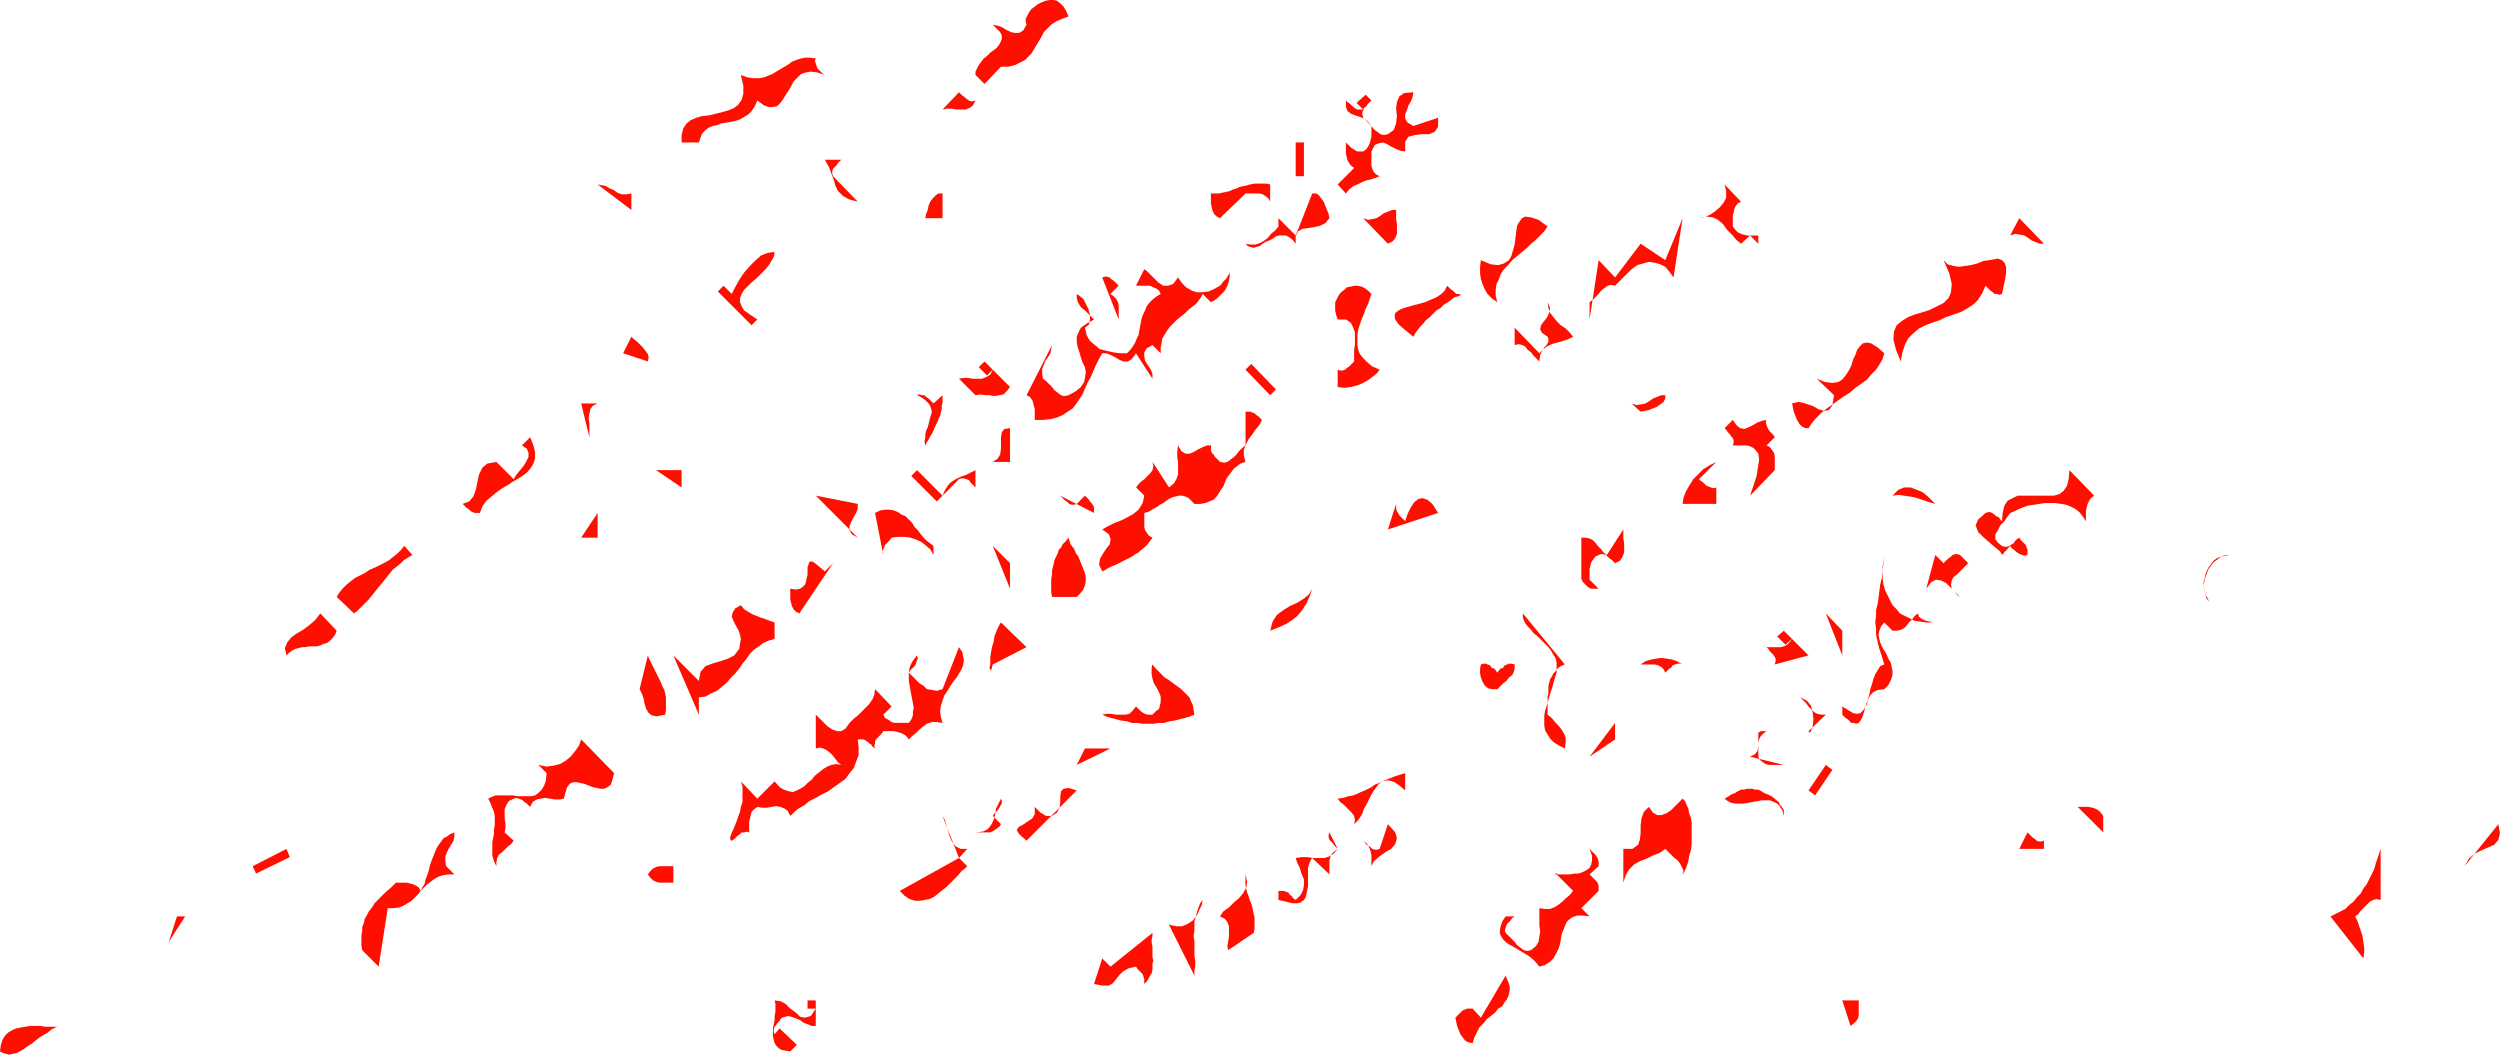 <?xml version="1.0" encoding="UTF-8" standalone="no"?>
<svg
   version="1.0"
   width="129.852mm"
   height="54.784mm"
   id="svg93"
   sodipodi:docname="Stroke 201.wmf"
   xmlns:inkscape="http://www.inkscape.org/namespaces/inkscape"
   xmlns:sodipodi="http://sodipodi.sourceforge.net/DTD/sodipodi-0.dtd"
   xmlns="http://www.w3.org/2000/svg"
   xmlns:svg="http://www.w3.org/2000/svg">
  <sodipodi:namedview
     id="namedview93"
     pagecolor="#ffffff"
     bordercolor="#000000"
     borderopacity="0.25"
     inkscape:showpageshadow="2"
     inkscape:pageopacity="0.0"
     inkscape:pagecheckerboard="0"
     inkscape:deskcolor="#d1d1d1"
     inkscape:document-units="mm" />
  <defs
     id="defs1">
    <pattern
       id="WMFhbasepattern"
       patternUnits="userSpaceOnUse"
       width="6"
       height="6"
       x="0"
       y="0" />
  </defs>
  <path
     style="fill:#ff0f00;fill-opacity:1;fill-rule:evenodd;stroke:none"
     d="m 209.757,3.233 -1.293,0.485 -1.131,0.485 -0.97,0.647 -0.808,0.808 -0.646,0.647 -0.485,0.97 -0.485,0.808 -0.485,0.808 -0.485,0.808 -0.485,0.808 -0.646,0.647 -0.646,0.647 -0.97,0.485 -0.97,0.485 -1.293,0.323 h -1.454 l -3.232,3.394 -3.394,-3.394 1.616,1.616 v -0.647 l 0.323,-0.647 0.323,-0.647 0.485,-0.647 0.485,-0.647 0.646,-0.485 0.646,-0.647 0.646,-0.485 0.646,-0.485 0.485,-0.647 0.323,-0.647 0.162,-0.485 V 6.95 l -0.323,-0.647 -0.646,-0.647 -0.808,-0.808 0.808,0.162 0.97,0.323 0.808,0.485 0.97,0.485 0.808,0.162 h 0.808 l 0.808,-0.485 0.646,-1.131 -0.162,-0.647 V 3.718 l 0.323,-0.647 0.323,-0.647 0.485,-0.647 0.646,-0.485 0.646,-0.485 0.646,-0.323 0.808,-0.323 L 206.04,0 h 0.808 l 0.646,0.162 0.646,0.485 0.646,0.647 0.485,0.808 z"
     id="path1" />
  <path
     style="fill:#ff0f00;fill-opacity:1;fill-rule:evenodd;stroke:none"
     d="m 160.145,11.476 -0.162,0.485 0.162,0.485 0.162,0.485 0.162,0.485 0.323,0.323 0.323,0.323 0.323,0.323 0.485,0.323 -1.454,-0.485 -1.293,-0.162 -0.97,0.162 -0.97,0.323 -0.646,0.647 -0.808,0.808 -0.485,0.97 -0.485,0.808 -0.646,0.97 -0.485,0.808 -0.485,0.647 -0.646,0.647 -0.808,0.162 h -0.808 l -0.97,-0.323 -1.293,-0.97 -0.485,1.131 -0.646,0.97 -0.646,0.647 -0.808,0.485 -0.808,0.485 -0.97,0.323 -0.808,0.162 -0.97,0.162 -0.97,0.162 -0.808,0.323 -0.808,0.162 -0.808,0.323 -0.646,0.485 -0.646,0.647 -0.323,0.808 -0.323,0.97 h -3.394 v -1.455 l 0.323,-1.293 0.646,-0.97 0.808,-0.647 1.131,-0.485 1.131,-0.323 1.454,-0.162 1.293,-0.323 1.293,-0.323 1.131,-0.323 1.131,-0.485 0.808,-0.647 0.646,-0.97 0.323,-1.131 v -1.616 l -0.485,-2.101 1.293,0.485 1.131,0.162 h 1.131 l 0.97,-0.162 0.808,-0.323 0.808,-0.323 0.808,-0.485 0.808,-0.485 0.808,-0.485 0.808,-0.485 0.646,-0.485 0.808,-0.323 0.97,-0.323 0.808,-0.162 h 0.97 z"
     id="path2" />
  <path
     style="fill:#ff0f00;fill-opacity:1;fill-rule:evenodd;stroke:none"
     d="m 191.496,19.72 -0.485,0.97 -0.646,0.485 -0.808,0.323 h -0.97 -0.808 l -0.97,-0.162 h -0.97 l -0.808,0.162 3.232,-3.394 0.323,0.323 0.323,0.323 0.485,0.323 0.323,0.323 0.485,0.323 0.323,0.162 h 0.485 z"
     id="path3" />
  <path
     style="fill:#ff0f00;fill-opacity:1;fill-rule:evenodd;stroke:none"
     d="m 277.467,18.103 -0.162,0.97 -0.323,0.808 -0.485,0.808 -0.323,0.97 -0.323,0.808 v 0.808 l 0.485,0.808 1.131,0.647 4.848,-1.616 v 1.778 l -0.646,0.97 -1.131,0.485 h -1.454 l -1.293,0.162 -1.293,0.323 -0.646,0.97 v 1.94 l -0.97,-0.162 -0.808,-0.323 -0.97,-0.485 -0.808,-0.485 -0.808,-0.323 -0.808,0.162 -0.808,0.323 -0.646,1.293 v 0.647 0.647 0.647 0.808 l 0.162,0.647 0.323,0.647 0.485,0.485 0.646,0.323 -0.808,0.323 -0.97,0.323 -0.808,0.162 -0.808,0.323 -0.97,0.485 -0.808,0.323 -0.808,0.647 -0.646,0.808 -1.616,-1.778 3.232,-3.233 -0.646,-0.485 -0.323,-0.485 -0.323,-0.485 -0.162,-0.647 -0.162,-0.808 V 29.418 28.771 27.963 l 0.323,0.323 0.485,0.485 0.323,0.323 0.323,0.162 0.485,0.323 0.323,0.162 h 0.485 0.646 l 0.646,-0.485 0.323,-0.485 0.323,-0.647 0.162,-0.647 0.162,-0.647 V 26.185 25.377 24.73 l -0.646,-0.808 -0.808,-0.647 -0.808,-0.323 -0.97,-0.323 -0.808,-0.323 -0.646,-0.485 -0.323,-0.808 v -1.293 l 0.323,0.323 0.485,0.323 0.323,0.323 0.323,0.323 0.485,0.323 0.323,0.162 h 0.485 0.646 l -1.293,-1.293 1.778,-1.616 1.131,1.131 -0.323,0.323 -0.485,0.485 -0.162,0.323 -0.485,0.323 -0.162,0.485 -0.162,0.323 v 0.485 l 0.162,0.647 0.485,0.485 0.485,0.485 0.646,0.647 0.485,0.647 0.646,0.485 0.646,0.485 0.646,0.162 0.808,-0.162 1.131,-0.808 0.485,-1.293 0.162,-1.455 -0.162,-1.455 0.162,-1.293 0.485,-1.131 0.97,-0.647 z"
     id="path4" />
  <path
     style="fill:#ff0f00;fill-opacity:1;fill-rule:evenodd;stroke:none"
     d="m 254.358,27.963 h 1.616 v 6.627 h -1.616 z"
     id="path5" />
  <path
     style="fill:#ff0f00;fill-opacity:1;fill-rule:evenodd;stroke:none"
     d="m 165.155,31.357 -0.323,0.323 -0.323,0.323 -0.323,0.485 -0.323,0.323 -0.323,0.323 -0.162,0.485 v 0.485 l 0.162,0.485 4.848,5.011 -1.778,-0.485 -1.131,-0.647 -0.97,-0.97 -0.485,-0.97 -0.323,-1.131 -0.485,-1.293 -0.485,-1.293 -0.808,-1.455 z"
     id="path6" />
  <path
     style="fill:#ff0f00;fill-opacity:1;fill-rule:evenodd;stroke:none"
     d="m 123.947,37.985 v 3.233 l -6.626,-5.011 0.808,0.162 0.808,0.162 0.808,0.485 0.808,0.323 0.646,0.485 0.808,0.323 h 0.97 z"
     id="path7" />
  <path
     style="fill:#ff0f00;fill-opacity:1;fill-rule:evenodd;stroke:none"
     d="m 249.349,39.601 -0.323,-0.647 -0.646,-0.485 -0.485,-0.323 -0.646,-0.162 h -0.808 -0.646 -0.646 -0.646 l -5.01,4.849 -0.646,-0.323 -0.485,-0.485 -0.323,-0.647 -0.162,-0.647 -0.162,-0.808 v -0.647 -0.647 -0.647 h 0.808 0.808 l 0.646,-0.162 0.808,-0.162 0.646,-0.162 0.646,-0.323 0.646,-0.162 0.646,-0.323 0.808,-0.162 0.646,-0.162 0.646,-0.162 0.808,-0.162 h 0.808 0.646 0.808 l 0.808,0.162 z"
     id="path8" />
  <path
     style="fill:#ff0f00;fill-opacity:1;fill-rule:evenodd;stroke:none"
     d="m 341.784,39.601 -0.646,0.323 -0.485,0.647 -0.162,0.485 -0.162,0.647 -0.162,0.647 v 0.808 0.647 0.647 l 0.485,0.647 0.485,0.485 0.646,0.323 0.485,0.162 0.808,0.162 h 0.646 0.808 0.646 v 1.616 l -1.616,-1.616 -1.778,1.616 -0.97,-0.808 -0.808,-0.97 -0.97,-0.97 -0.808,-1.131 -0.97,-0.808 -0.97,-0.485 -1.293,-0.162 -1.454,0.323 0.97,-0.162 1.131,-0.485 0.97,-0.647 0.97,-0.808 0.808,-0.97 0.485,-0.97 v -1.293 l -0.323,-1.293 z"
     id="path9" />
  <path
     style="fill:#ff0f00;fill-opacity:1;fill-rule:evenodd;stroke:none"
     d="m 185.032,42.834 h -3.394 l 0.162,-0.808 0.323,-0.808 0.162,-0.808 0.323,-0.808 0.485,-0.647 0.646,-0.647 0.485,-0.323 h 0.808 z"
     id="path10" />
  <path
     style="fill:#ff0f00;fill-opacity:1;fill-rule:evenodd;stroke:none"
     d="m 260.984,42.834 -0.808,0.97 -0.97,0.485 -1.293,0.323 -1.131,0.162 -1.131,0.162 -0.808,0.485 -0.485,0.97 v 1.455 l -0.646,-0.808 -0.646,-0.485 -0.646,-0.323 h -0.646 -0.646 l -0.646,0.162 -0.646,0.485 -0.646,0.323 -0.808,0.323 -0.485,0.323 -0.646,0.485 -0.646,0.162 -0.485,0.162 -0.646,-0.162 -0.485,-0.162 -0.485,-0.485 0.97,0.162 h 0.97 l 0.97,-0.323 0.808,-0.485 0.646,-0.485 0.646,-0.808 0.808,-0.647 0.646,-0.808 v -1.616 l 3.394,3.394 3.232,-8.243 h 0.808 l 0.485,0.323 0.485,0.647 0.485,0.647 0.323,0.808 0.323,0.808 0.323,0.808 z"
     id="path11" />
  <path
     style="fill:#ff0f00;fill-opacity:1;fill-rule:evenodd;stroke:none"
     d="m 274.073,41.217 v 0.808 0.97 l 0.162,0.97 v 0.97 0.97 l -0.323,0.808 -0.485,0.647 -0.97,0.485 -4.848,-5.011 0.97,0.323 0.808,-0.162 0.808,-0.162 0.808,-0.485 0.646,-0.485 0.808,-0.323 0.808,-0.323 z"
     id="path12" />
  <path
     style="fill:#ff0f00;fill-opacity:1;fill-rule:evenodd;stroke:none"
     d="m 303.808,44.45 -0.646,0.97 -0.808,0.808 -0.808,0.808 -0.97,0.808 -0.808,0.808 -0.97,0.808 -0.97,0.808 -0.97,0.808 -0.808,0.97 -0.808,0.808 -0.646,0.97 -0.323,0.97 -0.485,0.97 -0.162,1.131 v 1.293 l 0.323,1.131 -0.97,-0.647 -0.97,-0.97 -0.485,-0.808 -0.485,-1.131 -0.323,-0.97 -0.162,-1.131 v -1.293 l 0.162,-1.293 1.939,0.808 1.454,0.162 1.131,-0.323 0.97,-0.647 0.485,-0.808 0.323,-1.131 0.323,-1.131 0.162,-1.293 0.162,-1.293 0.162,-1.131 0.485,-0.808 0.485,-0.647 0.646,-0.323 1.131,0.162 1.454,0.485 z"
     id="path13" />
  <path
     style="fill:#ff0f00;fill-opacity:1;fill-rule:evenodd;stroke:none"
     d="m 328.532,54.471 -0.808,-1.131 -0.808,-0.97 -0.97,-0.485 -1.131,-0.323 -1.131,-0.162 -1.131,0.323 -1.131,0.323 -1.131,0.808 -3.232,3.233 -0.808,-0.162 -0.646,0.162 -0.646,0.485 -0.646,0.485 -0.485,0.647 -0.646,0.647 -0.485,0.485 -0.646,0.485 v 3.394 l 1.778,-11.638 3.232,3.394 5.01,-6.627 4.848,3.233 3.394,-8.243 z"
     id="path14" />
  <path
     style="fill:#ff0f00;fill-opacity:1;fill-rule:evenodd;stroke:none"
     d="m 401.252,47.844 h -0.808 l -0.808,-0.323 -0.808,-0.323 -0.646,-0.485 -0.808,-0.485 -0.808,-0.162 -0.97,-0.162 -0.97,0.323 1.778,-3.394 z"
     id="path15" />
  <path
     style="fill:#ff0f00;fill-opacity:1;fill-rule:evenodd;stroke:none"
     d="m 152.065,49.461 -0.162,0.97 -0.485,0.808 -0.485,0.808 -0.808,0.97 -0.808,0.808 -0.808,0.808 -0.97,0.808 -0.808,0.808 -0.646,0.647 -0.485,0.808 -0.323,0.808 v 0.808 l 0.323,0.808 0.485,0.808 1.131,0.808 1.454,0.97 -1.131,1.131 -6.626,-6.627 1.131,-1.131 1.616,1.616 0.646,-1.293 0.808,-1.455 0.97,-1.455 1.131,-1.293 1.131,-1.131 1.131,-0.97 1.293,-0.485 z"
     id="path16" />
  <path
     style="fill:#ff0f00;fill-opacity:1;fill-rule:evenodd;stroke:none"
     d="m 393.011,57.704 -0.485,0.162 -0.485,-0.162 h -0.485 l -0.323,-0.323 -0.485,-0.323 -0.323,-0.323 -0.323,-0.323 -0.323,-0.323 -0.646,1.455 -0.808,1.293 -0.97,0.97 -1.293,0.808 -1.131,0.647 -1.454,0.485 -1.454,0.485 -1.293,0.647 -1.454,0.485 -1.293,0.485 -1.293,0.647 -1.131,0.97 -0.97,0.97 -0.646,1.293 -0.485,1.455 -0.323,1.778 -0.97,-2.425 -0.485,-1.94 0.162,-1.616 0.485,-1.131 0.97,-0.808 1.293,-0.808 1.293,-0.485 1.616,-0.485 1.454,-0.485 1.293,-0.647 1.293,-0.647 0.97,-0.97 0.485,-1.131 0.162,-1.616 -0.485,-2.101 -1.131,-2.586 0.808,0.808 1.131,0.323 1.131,0.162 1.131,-0.162 1.131,-0.162 1.293,-0.323 1.131,-0.485 1.131,-0.162 0.97,-0.162 0.808,-0.162 0.808,0.323 0.485,0.485 0.323,0.808 v 1.293 l -0.323,1.778 z"
     id="path17" />
  <path
     style="fill:#ff0f00;fill-opacity:1;fill-rule:evenodd;stroke:none"
     d="m 231.249,54.471 0.808,1.131 0.808,0.808 1.131,0.647 0.97,0.323 h 1.131 l 1.131,-0.162 1.131,-0.485 1.131,-0.647 0.323,-0.323 0.323,-0.485 0.323,-0.323 0.323,-0.323 0.162,-0.323 0.323,-0.485 v -0.485 l -0.162,-0.485 0.323,1.131 -0.162,1.131 -0.323,0.97 -0.485,0.97 -0.808,0.808 -0.646,0.647 -0.646,0.485 -0.646,0.323 -1.616,-1.616 -0.323,0.647 -0.485,0.647 -0.485,0.647 -0.646,0.485 -0.808,0.647 -0.646,0.647 -0.808,0.647 -0.808,0.647 -0.646,0.647 -0.646,0.647 -0.646,0.808 -0.485,0.808 -0.485,0.808 -0.162,0.97 -0.162,0.808 v 1.131 l -1.616,-1.616 -1.131,0.647 -0.485,0.808 v 0.808 l 0.162,0.808 0.485,0.808 0.646,0.97 0.323,0.808 v 0.97 l -3.232,-5.011 -0.808,1.131 -0.808,0.485 h -0.808 l -0.808,-0.323 -0.808,-0.485 -0.97,-0.485 -0.808,-0.323 h -0.808 l -0.646,1.131 -0.646,1.293 -0.485,1.131 -0.485,1.131 -0.646,1.131 -0.485,1.131 -0.485,1.131 -0.646,0.97 -0.646,0.97 -0.646,0.808 -0.97,0.647 -0.97,0.647 -1.131,0.485 -1.293,0.323 -1.454,0.162 h -1.616 v -0.647 -0.647 -0.808 l -0.162,-0.647 -0.162,-0.647 -0.162,-0.485 -0.485,-0.647 -0.646,-0.323 5.01,-9.86 -0.162,0.808 -0.162,0.808 -0.485,0.808 -0.485,0.647 -0.323,0.808 -0.323,0.808 v 0.97 l 0.162,0.97 0.646,0.485 0.485,0.485 0.646,0.647 0.485,0.647 0.646,0.485 0.646,0.485 0.646,0.162 0.808,-0.162 1.454,-0.808 0.97,-0.808 0.646,-0.97 0.162,-0.808 0.162,-1.131 -0.162,-0.97 -0.485,-0.97 -0.323,-0.97 -0.323,-1.131 -0.323,-0.97 -0.162,-0.97 v -0.97 l 0.323,-0.808 0.485,-0.97 1.131,-0.808 1.454,-0.808 -0.646,-0.647 -0.485,-0.485 -0.646,-0.647 -0.646,-0.485 -0.485,-0.647 -0.323,-0.647 -0.162,-0.647 v -0.808 l 0.485,0.323 0.808,0.647 0.485,0.97 0.485,0.97 0.323,1.131 v 0.97 l -0.162,0.97 -0.808,0.647 0.323,1.455 0.646,1.131 0.97,0.808 0.97,0.808 1.293,0.323 1.454,0.323 1.293,0.162 h 1.293 l 0.646,-0.647 0.485,-0.647 0.485,-0.808 0.323,-0.808 0.323,-0.647 0.162,-0.808 0.162,-0.97 0.162,-0.808 0.162,-0.808 0.323,-0.808 0.323,-0.647 0.323,-0.808 0.485,-0.647 0.646,-0.647 0.808,-0.647 0.808,-0.485 -0.323,-0.647 -0.646,-0.485 -0.485,-0.162 -0.646,-0.323 h -0.646 -0.808 -0.646 -0.646 l 1.616,-3.233 0.485,0.323 0.646,0.647 0.808,0.808 0.808,0.808 0.97,0.647 h 0.97 l 0.97,-0.323 z"
     id="path18" />
  <path
     style="fill:#ff0f00;fill-opacity:1;fill-rule:evenodd;stroke:none"
     d="m 219.614,56.088 -1.616,1.616 0.646,0.485 0.485,0.485 0.323,0.647 0.162,0.647 v 0.647 0.647 0.808 0.647 l -3.232,-8.243 0.485,-0.162 h 0.485 l 0.485,0.162 0.323,0.323 0.485,0.323 0.323,0.323 0.323,0.323 z"
     id="path19" />
  <path
     style="fill:#ff0f00;fill-opacity:1;fill-rule:evenodd;stroke:none"
     d="m 269.225,57.704 -0.323,0.97 -0.323,0.97 -0.485,0.97 -0.323,0.97 -0.485,1.131 -0.323,0.97 -0.323,0.97 -0.162,1.131 v 0.97 0.97 l 0.162,0.97 0.323,0.808 0.646,0.808 0.808,0.808 0.97,0.808 1.454,0.647 -0.485,0.647 -0.808,0.647 -0.808,0.647 -1.131,0.647 -1.131,0.485 -1.293,0.323 -1.293,0.162 -1.293,-0.162 v -3.394 l 0.485,0.162 h 0.485 l 0.485,-0.162 0.323,-0.323 0.485,-0.323 0.323,-0.323 0.323,-0.323 0.323,-0.323 v -1.131 -1.131 l 0.162,-1.131 v -1.131 -1.131 l -0.323,-0.97 -0.485,-0.97 -0.97,-0.647 h -1.616 l -0.323,-0.97 -0.162,-0.808 v -0.808 -0.808 l 0.323,-0.647 0.323,-0.647 0.485,-0.647 0.646,-0.485 0.485,-0.485 0.808,-0.162 0.646,-0.162 h 0.646 l 0.808,0.162 0.646,0.323 0.646,0.485 z"
     id="path20" />
  <path
     style="fill:#ff0f00;fill-opacity:1;fill-rule:evenodd;stroke:none"
     d="m 287.324,57.704 -0.485,0.162 -0.646,0.323 -0.646,0.162 -0.646,0.485 -0.646,0.485 -0.808,0.485 -0.646,0.647 -0.808,0.485 -0.646,0.647 -0.646,0.647 -0.808,0.647 -0.485,0.647 -0.646,0.647 -0.485,0.647 -0.485,0.647 -0.323,0.647 -1.778,-1.455 -1.131,-0.97 -0.646,-0.97 -0.162,-0.647 0.162,-0.647 0.646,-0.485 0.646,-0.323 0.97,-0.323 1.131,-0.323 1.293,-0.323 1.131,-0.323 1.131,-0.485 1.131,-0.485 0.97,-0.647 0.646,-0.647 0.485,-0.97 0.323,0.323 0.323,0.323 0.485,0.323 0.323,0.323 0.323,0.323 h 0.485 l 0.485,0.162 z"
     id="path21" />
  <path
     style="fill:#ff0f00;fill-opacity:1;fill-rule:evenodd;stroke:none"
     d="m 308.817,66.109 -0.97,0.485 -0.97,0.323 -1.131,0.323 -1.131,0.323 -0.97,0.485 -0.808,0.647 -0.485,0.97 -0.162,1.293 -0.485,-0.485 -0.646,-0.647 -0.485,-0.647 -0.646,-0.485 -0.485,-0.647 -0.646,-0.323 -0.646,-0.162 -0.808,0.162 v -3.394 l 4.848,5.011 0.323,-0.323 0.485,-0.485 0.162,-0.323 0.323,-0.323 0.323,-0.485 0.162,-0.323 v -0.485 l -0.162,-0.485 -1.131,-0.808 -0.323,-0.647 0.162,-0.808 0.485,-0.647 0.646,-0.808 0.485,-0.97 0.162,-0.97 -0.485,-1.131 0.162,1.131 0.323,0.97 0.646,0.808 0.646,0.808 0.808,0.808 0.97,0.647 0.808,0.808 z"
     id="path22" />
  <path
     style="fill:#ff0f00;fill-opacity:1;fill-rule:evenodd;stroke:none"
     d="m 127.179,70.958 -4.848,-1.616 1.616,-3.233 0.485,0.485 0.646,0.485 0.646,0.647 0.485,0.485 0.485,0.647 0.485,0.647 0.162,0.647 z"
     id="path23" />
  <path
     style="fill:#ff0f00;fill-opacity:1;fill-rule:evenodd;stroke:none"
     d="m 369.902,69.342 -0.323,1.131 -0.646,1.131 -0.646,0.97 -0.97,0.97 -0.808,0.97 -1.131,0.808 -1.131,0.808 -1.131,0.97 -1.293,0.808 -1.131,0.808 -1.131,0.808 -1.131,0.808 -0.97,0.808 -0.97,0.97 -0.808,0.97 -0.646,0.97 h -0.646 l -0.646,-0.323 -0.485,-0.485 -0.485,-0.808 -0.323,-0.808 -0.323,-0.808 -0.162,-0.808 -0.162,-0.808 1.293,-0.323 1.293,0.323 1.454,0.485 1.131,0.647 1.131,0.323 0.97,-0.162 0.646,-0.97 0.323,-1.94 -3.394,-3.233 1.616,0.647 1.454,0.162 1.131,-0.162 0.808,-0.485 0.646,-0.808 0.646,-0.97 0.485,-0.97 0.323,-1.131 0.485,-0.97 0.323,-0.97 0.485,-0.647 0.646,-0.647 0.808,-0.162 0.808,0.162 1.293,0.808 z"
     id="path24" />
  <path
     style="fill:#ff0f00;fill-opacity:1;fill-rule:evenodd;stroke:none"
     d="m 198.283,75.969 -0.646,0.808 -0.646,0.647 -0.808,0.162 -0.97,0.162 -0.97,-0.162 h -0.808 l -0.97,-0.162 -0.97,0.162 -3.232,-3.233 0.808,-0.162 h 0.97 l 0.97,0.162 h 0.97 0.808 l 0.808,-0.323 0.808,-0.485 0.485,-0.97 -1.131,1.131 -1.616,-1.616 1.131,-1.131 z"
     id="path25" />
  <path
     style="fill:#ff0f00;fill-opacity:1;fill-rule:evenodd;stroke:none"
     d="m 250.48,76.454 -1.131,1.131 -4.848,-5.011 1.131,-1.131 z"
     id="path26" />
  <path
     style="fill:#ff0f00;fill-opacity:1;fill-rule:evenodd;stroke:none"
     d="m 183.254,79.202 1.778,-1.616 v 0.808 0.647 l -0.162,0.647 v 0.647 l -0.162,0.647 -0.162,0.647 -0.323,0.647 -0.162,0.485 -0.323,0.647 -0.323,0.647 -0.162,0.485 -0.323,0.647 -0.323,0.485 -0.323,0.647 -0.323,0.485 -0.323,0.647 -0.162,-0.808 0.162,-0.647 v -0.647 l 0.162,-0.808 0.323,-0.647 0.162,-0.647 0.162,-0.647 0.162,-0.647 0.162,-0.485 0.162,-0.647 -0.162,-0.647 -0.162,-0.485 -0.323,-0.485 -0.646,-0.647 -0.646,-0.485 -0.97,-0.485 0.485,-0.162 0.485,0.162 h 0.485 l 0.323,0.323 0.485,0.323 0.323,0.323 0.323,0.323 z"
     id="path27" />
  <path
     style="fill:#ff0f00;fill-opacity:1;fill-rule:evenodd;stroke:none"
     d="m 326.916,77.585 v 0.647 l -0.323,0.647 -0.646,0.485 -0.646,0.485 -0.808,0.323 -0.808,0.323 -0.808,0.162 -0.808,0.162 -1.778,-1.616 0.97,0.323 0.97,-0.162 0.808,-0.162 0.808,-0.485 0.646,-0.485 0.808,-0.323 0.808,-0.323 z"
     id="path28" />
  <path
     style="fill:#ff0f00;fill-opacity:1;fill-rule:evenodd;stroke:none"
     d="m 117.321,79.202 -0.97,0.485 -0.485,0.647 -0.162,0.97 -0.162,0.808 0.162,0.97 v 0.97 0.808 0.97 l -1.616,-6.627 z"
     id="path29" />
  <path
     style="fill:#ff0f00;fill-opacity:1;fill-rule:evenodd;stroke:none"
     d="m 247.733,82.434 -0.485,0.97 -0.808,0.97 -0.646,0.97 -0.646,0.808 -0.485,0.97 -0.485,1.131 v 1.131 l 0.323,1.293 -0.97,0.323 -0.646,0.485 -0.646,0.485 -0.485,0.647 -0.485,0.647 -0.485,0.647 -0.323,0.808 -0.323,0.808 -0.485,0.647 -0.485,0.808 -0.323,0.485 -0.646,0.647 -0.808,0.323 -0.808,0.323 -0.97,0.162 h -1.131 l -0.646,-0.647 -0.485,-0.485 -0.646,-0.323 -0.646,-0.162 h -0.646 l -0.646,0.162 -0.646,0.162 -0.646,0.323 -0.485,0.323 -0.646,0.485 -0.646,0.323 -0.646,0.485 -0.646,0.323 -0.485,0.323 -0.646,0.323 -0.646,0.162 v 0.647 0.647 0.808 0.647 l 0.162,0.647 0.323,0.485 0.485,0.647 0.646,0.323 -0.485,0.647 -0.485,0.647 -0.646,0.647 -0.646,0.485 -0.485,0.485 -0.646,0.323 -0.646,0.485 -0.646,0.323 -0.646,0.323 -0.646,0.323 -0.646,0.323 -0.646,0.323 -0.808,0.323 -0.646,0.323 -0.485,0.323 -0.646,0.323 -0.646,-1.293 0.162,-1.131 0.646,-1.131 0.646,-0.97 0.646,-0.808 0.162,-0.97 -0.323,-0.97 -1.293,-0.97 1.131,-0.647 1.293,-0.647 1.293,-0.485 1.293,-0.647 1.131,-0.647 0.97,-0.808 0.808,-1.293 0.323,-1.455 -1.616,-1.616 0.485,-0.647 0.485,-0.485 0.646,-0.485 0.646,-0.647 0.485,-0.485 0.485,-0.647 0.162,-0.808 -0.162,-0.808 3.232,5.011 0.97,-0.808 0.485,-0.808 0.323,-0.97 v -1.131 -1.131 l -0.162,-1.131 v -1.131 l 0.162,-1.131 0.646,1.131 0.808,0.485 h 0.808 l 0.808,-0.323 0.808,-0.485 0.97,-0.485 0.808,-0.323 h 0.808 v 0.485 0.485 l 0.162,0.485 0.323,0.323 0.323,0.485 0.323,0.323 0.323,0.323 0.323,0.323 0.808,0.162 0.646,-0.162 0.646,-0.485 0.646,-0.485 0.485,-0.485 0.485,-0.647 0.646,-0.647 0.646,-0.485 v -6.627 h 0.485 0.485 l 0.323,0.162 0.485,0.162 0.323,0.323 0.485,0.323 0.323,0.323 z"
     id="path30" />
  <path
     style="fill:#ff0f00;fill-opacity:1;fill-rule:evenodd;stroke:none"
     d="m 346.793,82.434 -0.162,0.485 0.162,0.485 0.162,0.485 0.162,0.323 0.323,0.485 0.323,0.323 0.323,0.323 0.323,0.485 -1.616,1.616 0.646,0.323 0.485,0.647 0.323,0.485 0.162,0.647 v 0.647 0.808 0.647 0.647 l -4.848,5.011 0.323,-0.97 0.323,-0.97 0.323,-0.97 0.323,-0.97 0.162,-1.131 0.162,-0.97 0.162,-1.131 -0.162,-1.131 -0.485,-0.647 -0.485,-0.485 -0.646,-0.323 -0.646,-0.162 h -0.646 -0.646 -0.646 -0.808 l 0.162,-0.485 v -0.485 l -0.162,-0.485 -0.323,-0.323 -0.323,-0.485 -0.323,-0.323 -0.323,-0.485 -0.323,-0.323 1.616,-1.616 0.808,1.131 0.646,0.485 0.808,0.162 0.808,-0.323 0.97,-0.485 0.808,-0.485 0.97,-0.323 z"
     id="path31" />
  <path
     style="fill:#ff0f00;fill-opacity:1;fill-rule:evenodd;stroke:none"
     d="m 198.283,90.678 h -3.394 l 0.97,-0.647 0.485,-0.808 0.162,-1.131 v -1.293 -0.97 l 0.162,-0.97 0.485,-0.647 1.131,-0.162 z"
     id="path32" />
  <path
     style="fill:#ff0f00;fill-opacity:1;fill-rule:evenodd;stroke:none"
     d="m 94.213,100.699 h -0.485 -0.485 l -0.485,-0.162 -0.323,-0.162 -0.485,-0.485 -0.323,-0.162 -0.323,-0.323 -0.485,-0.485 1.293,-0.485 0.808,-0.97 0.485,-1.293 0.323,-1.616 0.323,-1.455 0.646,-1.293 0.97,-0.808 1.778,-0.323 3.394,3.394 0.485,-0.808 0.646,-0.808 0.808,-0.97 0.485,-0.808 0.485,-0.97 v -0.808 l -0.323,-0.808 -0.97,-0.647 1.616,-1.616 0.646,1.616 0.323,1.293 v 1.293 l -0.323,0.97 -0.485,0.808 -0.646,0.808 -0.808,0.647 -0.97,0.647 -1.131,0.647 -0.97,0.647 -1.131,0.647 -1.131,0.808 -0.97,0.808 -0.97,0.808 -0.808,1.131 z"
     id="path33" />
  <path
     style="fill:#ff0f00;fill-opacity:1;fill-rule:evenodd;stroke:none"
     d="m 333.542,94.072 0.323,0.323 0.485,0.323 0.323,0.323 0.323,0.323 0.485,0.162 0.323,0.162 0.646,0.162 0.485,-0.162 v 3.233 h -6.626 l 0.162,-1.131 0.485,-1.293 0.646,-1.131 0.808,-1.293 0.97,-0.97 0.97,-0.97 1.293,-0.808 1.293,-0.647 z"
     id="path34" />
  <path
     style="fill:#ff0f00;fill-opacity:1;fill-rule:evenodd;stroke:none"
     d="m 133.805,95.689 -5.01,-3.394 h 5.01 z"
     id="path35" />
  <path
     style="fill:#ff0f00;fill-opacity:1;fill-rule:evenodd;stroke:none"
     d="m 185.032,97.305 0.485,-1.131 0.646,-0.97 0.646,-0.647 0.808,-0.485 0.97,-0.485 0.97,-0.323 0.97,-0.485 0.97,-0.485 v 3.394 l -0.323,-0.323 -0.323,-0.323 -0.323,-0.323 -0.323,-0.485 -0.485,-0.162 -0.485,-0.162 h -0.485 l -0.485,0.162 -3.232,3.233 -1.131,1.131 -5.01,-5.011 1.131,-1.131 z"
     id="path36" />
  <path
     style="fill:#ff0f00;fill-opacity:1;fill-rule:evenodd;stroke:none"
     d="m 411.11,97.305 -0.646,0.485 -0.323,0.485 -0.323,0.647 -0.162,0.647 -0.162,0.647 v 0.647 0.647 0.808 l -0.646,-0.97 -0.646,-0.808 -0.808,-0.647 -0.97,-0.485 -0.808,-0.323 -0.97,-0.162 -1.131,-0.162 h -1.131 -0.97 l -1.131,0.162 -0.97,0.162 -1.131,0.162 -0.97,0.323 -0.808,0.323 -0.97,0.485 -0.808,0.323 -0.485,0.647 -0.646,0.97 -0.808,0.808 -0.485,0.97 -0.485,0.808 v 0.97 l 0.485,0.647 0.808,0.647 0.485,0.162 h 0.485 l 0.485,-0.162 0.485,-0.323 0.323,-0.162 0.323,-0.485 0.323,-0.323 0.485,-0.323 0.323,0.485 0.323,0.323 0.323,0.323 0.323,0.323 0.162,0.485 0.162,0.323 v 0.647 0.485 l -0.646,0.162 -0.323,-0.162 -0.485,-0.162 -0.323,-0.162 -0.485,-0.323 -0.323,-0.323 -0.485,-0.323 -0.323,-0.485 -1.616,1.778 -0.323,-0.647 -0.97,-0.808 -1.131,-0.97 -1.293,-1.131 -0.97,-0.97 -0.485,-1.293 0.485,-1.131 1.454,-1.293 0.485,-0.162 h 0.485 l 0.323,0.162 0.485,0.323 0.323,0.323 0.485,0.162 0.323,0.485 0.323,0.323 0.162,-1.778 0.323,-1.293 0.646,-0.97 0.97,-0.485 0.97,-0.485 h 1.131 1.131 1.293 1.293 1.131 1.131 l 1.131,-0.323 0.808,-0.647 0.646,-0.97 0.323,-1.293 0.162,-1.778 z"
     id="path37" />
  <path
     style="fill:#ff0f00;fill-opacity:1;fill-rule:evenodd;stroke:none"
     d="m 379.921,98.921 -1.131,-0.323 -0.97,-0.323 -0.97,-0.323 -0.97,-0.323 -0.97,-0.162 -1.131,-0.162 -0.97,-0.162 -1.293,0.162 1.131,-1.131 1.131,-0.485 h 1.293 l 1.293,0.485 1.131,0.485 0.97,0.808 0.808,0.808 z"
     id="path38" />
  <path
     style="fill:#ff0f00;fill-opacity:1;fill-rule:evenodd;stroke:none"
     d="m 168.387,98.921 v 0.97 l -0.323,0.808 -0.485,0.808 -0.485,0.97 -0.323,0.808 v 0.808 l 0.485,0.808 1.131,0.647 -8.242,-8.243 z"
     id="path39" />
  <path
     style="fill:#ff0f00;fill-opacity:1;fill-rule:evenodd;stroke:none"
     d="m 211.373,98.921 1.616,-1.616 0.323,0.323 0.485,0.485 0.162,0.323 0.323,0.323 0.323,0.485 0.162,0.323 v 0.647 0.485 l -6.626,-3.394 0.323,0.323 0.323,0.323 0.323,0.323 0.485,0.323 0.323,0.323 0.485,0.162 h 0.485 z"
     id="path40" />
  <path
     style="fill:#ff0f00;fill-opacity:1;fill-rule:evenodd;stroke:none"
     d="m 282.315,100.699 -9.858,3.233 1.616,-5.011 v 0.647 0.323 l 0.162,0.485 0.323,0.485 0.162,0.323 0.323,0.323 0.485,0.485 0.323,0.323 0.485,-1.455 0.646,-1.293 0.646,-0.97 0.808,-0.647 0.808,-0.162 0.97,0.323 0.97,0.808 z"
     id="path41" />
  <path
     style="fill:#ff0f00;fill-opacity:1;fill-rule:evenodd;stroke:none"
     d="m 114.089,105.548 3.232,-4.849 v 4.849 z"
     id="path42" />
  <path
     style="fill:#ff0f00;fill-opacity:1;fill-rule:evenodd;stroke:none"
     d="m 183.254,107.165 v 1.778 l -0.646,-1.131 -0.97,-0.808 -0.808,-0.647 -1.131,-0.485 -0.97,-0.323 -1.131,-0.162 h -1.293 l -1.293,0.162 -0.323,0.485 -0.323,0.323 -0.323,0.323 -0.323,0.323 -0.162,0.485 -0.162,0.323 -0.162,0.647 0.162,0.485 -1.616,-8.243 0.97,-0.485 0.97,-0.162 h 0.97 l 0.808,0.162 0.808,0.323 0.646,0.485 0.808,0.323 0.646,0.647 0.646,0.647 0.485,0.808 0.646,0.647 0.485,0.647 0.646,0.808 0.646,0.647 0.646,0.485 z"
     id="path43" />
  <path
     style="fill:#ff0f00;fill-opacity:1;fill-rule:evenodd;stroke:none"
     d="m 317.059,110.559 -0.323,-0.323 -0.323,-0.323 -0.485,-0.323 -0.323,-0.323 -0.323,-0.323 -0.485,-0.162 h -0.485 l -0.485,0.162 -0.646,0.323 -0.485,0.647 -0.323,0.485 -0.162,0.647 -0.162,0.647 v 0.808 0.647 0.647 l 1.778,1.778 h -0.808 -0.646 l -0.646,-0.323 -0.485,-0.485 -0.485,-0.485 -0.323,-0.647 v -0.808 -0.647 -6.627 h 0.808 l 0.808,0.162 0.646,0.323 0.485,0.485 0.485,0.647 0.646,0.647 0.485,0.647 0.646,0.485 3.232,-5.011 v 0.808 0.97 l 0.162,0.97 v 0.97 0.808 l -0.323,0.808 -0.485,0.808 z"
     id="path44" />
  <path
     style="fill:#ff0f00;fill-opacity:1;fill-rule:evenodd;stroke:none"
     d="m 211.373,117.186 h -4.848 l -0.162,-0.97 v -0.97 -0.808 -0.808 l 0.162,-0.808 v -0.808 l 0.162,-0.647 0.162,-0.647 0.162,-0.808 0.323,-0.647 0.323,-0.647 0.162,-0.647 0.485,-0.485 0.323,-0.647 0.646,-0.647 0.485,-0.647 0.162,0.485 0.162,0.647 0.323,0.485 0.485,0.647 0.323,0.808 0.485,0.647 0.323,0.808 0.323,0.808 0.323,0.808 0.323,0.808 0.162,0.808 v 0.808 l -0.162,0.808 -0.323,0.808 -0.485,0.647 z"
     id="path45" />
  <path
     style="fill:#ff0f00;fill-opacity:1;fill-rule:evenodd;stroke:none"
     d="m 80.962,108.943 -0.808,0.485 -0.808,0.485 -0.646,0.647 -0.808,0.647 -0.808,0.647 -0.646,0.808 -0.646,0.808 -0.646,0.808 -0.808,0.97 -0.646,0.808 -0.646,0.808 -0.646,0.808 -0.808,0.808 -0.646,0.647 -0.808,0.808 -0.646,0.485 -3.394,-3.233 0.485,-0.808 0.646,-0.808 0.808,-0.808 0.808,-0.647 0.808,-0.647 0.97,-0.485 0.97,-0.485 0.97,-0.647 1.131,-0.485 0.97,-0.485 0.97,-0.485 0.808,-0.485 0.808,-0.647 0.808,-0.647 0.646,-0.647 0.646,-0.808 z"
     id="path46" />
  <path
     style="fill:#ff0f00;fill-opacity:1;fill-rule:evenodd;stroke:none"
     d="m 198.283,115.57 -3.394,-8.405 3.394,3.394 z"
     id="path47" />
  <path
     style="fill:#ff0f00;fill-opacity:1;fill-rule:evenodd;stroke:none"
     d="m 378.144,122.197 h 1.131 0.323 -0.162 l -0.485,-0.162 -0.808,-0.162 -0.808,-0.323 -0.646,-0.485 -0.162,-0.647 -0.646,0.485 -0.485,0.647 -0.646,0.647 -0.485,0.647 -0.485,0.485 -0.646,0.323 -0.808,0.162 h -0.808 l -1.616,-1.616 -0.646,0.808 -0.323,0.808 -0.162,0.808 0.162,0.808 0.162,0.647 0.323,0.808 0.485,0.808 0.485,0.808 0.323,0.808 0.485,0.808 0.162,0.808 0.162,0.808 v 0.808 l -0.323,0.97 -0.485,0.97 -0.808,0.808 -1.293,0.162 -0.97,0.485 -0.646,0.808 -0.485,0.97 -0.323,1.131 -0.323,1.131 -0.323,0.97 -0.646,0.97 -0.485,0.162 -0.485,-0.162 h -0.485 l -0.323,-0.323 -0.323,-0.323 -0.485,-0.323 -0.323,-0.323 -0.323,-0.323 v -1.616 l 1.293,0.808 0.808,0.485 0.808,0.162 0.646,-0.162 0.485,-0.485 0.485,-0.647 0.323,-0.647 0.162,-0.97 0.323,-0.97 0.162,-0.97 0.323,-0.97 0.323,-1.131 0.323,-0.808 0.485,-0.808 0.485,-0.808 0.808,-0.323 -0.485,-1.616 -0.485,-1.455 -0.323,-1.293 -0.323,-1.455 v -1.293 l -0.162,-1.131 0.162,-1.293 v -1.131 l 0.323,-1.293 0.162,-1.131 0.162,-1.293 0.162,-1.293 0.323,-1.293 0.162,-1.455 0.162,-1.455 0.162,-1.616 -0.162,1.131 -0.162,1.131 v 1.293 1.131 l 0.162,1.131 0.323,1.131 0.485,0.97 0.485,0.97 0.485,0.97 0.808,0.808 0.646,0.808 0.97,0.485 0.97,0.485 0.97,0.485 1.131,0.162 z"
     id="path48" />
  <path
     style="fill:#ff0f00;fill-opacity:1;fill-rule:evenodd;stroke:none"
     d="m 381.537,110.559 0.323,-0.323 0.323,-0.323 0.323,-0.323 0.485,-0.323 0.323,-0.323 0.485,-0.162 h 0.485 l 0.485,0.162 1.616,1.616 -0.485,0.485 -0.646,0.647 -0.485,0.485 -0.646,0.647 -0.646,0.485 -0.323,0.647 -0.162,0.808 0.162,0.808 1.616,1.616 -0.485,-0.323 -0.646,-0.808 -0.808,-0.808 -0.808,-0.808 -0.97,-0.485 -0.97,-0.162 -0.97,0.485 -0.97,1.293 1.778,-6.627 z"
     id="path49" />
  <path
     style="fill:#ff0f00;fill-opacity:1;fill-rule:evenodd;stroke:none"
     d="m 437.612,108.943 h -0.646 l -0.646,0.162 -0.485,0.323 -0.646,0.485 -0.646,0.485 -0.485,0.647 -0.485,0.647 -0.323,0.808 -0.323,0.808 -0.162,0.808 -0.162,0.808 0.162,0.808 0.162,0.808 0.162,0.808 0.646,0.808 0.646,0.647 -0.646,-0.647 -0.323,-0.647 -0.485,-0.808 -0.162,-0.808 -0.162,-0.808 v -0.808 l 0.162,-0.647 0.162,-0.808 0.323,-0.808 0.323,-0.647 0.485,-0.647 0.485,-0.647 0.646,-0.485 0.808,-0.323 0.808,-0.162 z"
     id="path50" />
  <path
     style="fill:#ff0f00;fill-opacity:1;fill-rule:evenodd;stroke:none"
     d="m 161.923,112.176 1.616,-1.616 -6.626,9.86 -0.646,-0.323 -0.485,-0.485 -0.323,-0.647 -0.162,-0.647 -0.162,-0.647 v -0.808 -0.647 -0.647 l 1.131,0.162 0.808,-0.162 0.485,-0.323 0.485,-0.485 0.162,-0.485 0.162,-0.808 0.162,-0.647 v -0.808 -0.647 l 0.162,-0.485 0.162,-0.485 0.162,-0.162 h 0.485 l 0.485,0.323 0.808,0.647 z"
     id="path51" />
  <path
     style="fill:#ff0f00;fill-opacity:1;fill-rule:evenodd;stroke:none"
     d="m 257.59,115.57 -0.485,1.455 -0.646,1.455 -0.808,1.293 -0.97,1.131 -0.97,0.808 -1.293,0.808 -1.454,0.647 -1.616,0.647 0.485,-1.778 0.808,-1.293 1.293,-0.97 1.293,-0.808 1.454,-0.647 1.293,-0.808 0.97,-0.808 z"
     id="path52" />
  <path
     style="fill:#ff0f00;fill-opacity:1;fill-rule:evenodd;stroke:none"
     d="m 152.065,122.197 v 3.233 l -1.131,0.323 -1.131,0.485 -0.808,0.647 -0.97,0.647 -0.808,0.808 -0.646,0.97 -0.808,0.97 -0.646,0.97 -0.808,0.97 -0.808,0.808 -0.808,0.97 -0.97,0.808 -0.97,0.808 -1.131,0.485 -1.131,0.647 -1.293,0.162 v 3.394 l -5.01,-11.638 5.01,5.011 0.323,-1.778 0.97,-1.131 1.293,-0.485 1.616,-0.485 1.454,-0.485 1.293,-0.647 0.97,-1.293 0.323,-1.94 -0.162,-0.808 -0.323,-0.97 -0.485,-0.808 -0.485,-0.97 -0.323,-0.808 0.162,-0.808 0.485,-0.808 1.131,-0.647 0.646,0.808 0.808,0.485 0.808,0.485 0.808,0.323 0.808,0.323 0.97,0.323 0.808,0.323 z"
     id="path53" />
  <path
     style="fill:#ff0f00;fill-opacity:1;fill-rule:evenodd;stroke:none"
     d="m 66.094,123.813 -0.323,0.808 -0.485,0.647 -0.485,0.485 -0.646,0.485 -0.646,0.162 -0.646,0.323 -0.646,0.162 h -0.808 -0.646 l -0.808,0.162 h -0.646 l -0.646,0.162 -0.646,0.162 -0.646,0.323 -0.646,0.485 -0.485,0.485 -0.323,-1.455 0.485,-1.131 0.808,-0.97 1.131,-0.808 1.131,-0.647 1.293,-0.97 1.131,-0.97 0.97,-1.293 z"
     id="path54" />
  <path
     style="fill:#ff0f00;fill-opacity:1;fill-rule:evenodd;stroke:none"
     d="m 307.201,130.44 -0.808,0.323 -0.646,0.485 -0.323,0.485 -0.485,0.485 -0.323,0.647 -0.323,0.485 -0.162,0.647 -0.162,0.647 v 0.647 0.808 l -0.162,0.647 v 0.647 0.808 0.647 0.647 0.808 l 0.808,0.647 0.646,0.808 0.646,0.647 0.646,0.808 0.485,0.808 0.323,0.808 v 0.97 l -0.162,1.131 -1.293,-0.647 -0.97,-0.647 -0.646,-0.647 -0.485,-0.808 -0.485,-0.808 -0.162,-0.97 v -0.97 -0.97 l 0.162,-0.97 0.323,-0.97 0.323,-1.131 0.323,-1.131 0.323,-0.97 0.323,-1.131 0.323,-1.131 0.323,-0.97 v -0.97 -0.97 l -0.162,-0.808 -0.485,-0.808 -0.485,-0.808 -0.485,-0.647 -0.808,-0.808 -0.646,-0.647 -0.646,-0.647 -0.808,-0.647 -0.485,-0.647 -0.646,-0.647 -0.485,-0.647 -0.323,-0.647 -0.162,-0.485 v -0.808 z"
     id="path55" />
  <path
     style="fill:#ff0f00;fill-opacity:1;fill-rule:evenodd;stroke:none"
     d="m 361.66,128.662 -3.232,-8.243 3.232,3.394 z"
     id="path56" />
  <path
     style="fill:#ff0f00;fill-opacity:1;fill-rule:evenodd;stroke:none"
     d="m 194.889,130.44 -0.162,0.647 -0.162,0.485 h -0.162 v -0.162 l -0.162,-0.323 0.162,-0.647 v -0.647 -0.808 l 0.162,-0.97 0.162,-0.97 0.323,-0.97 0.162,-1.131 0.323,-0.808 0.323,-0.808 0.323,-0.647 0.323,-0.485 5.01,4.849 z"
     id="path57" />
  <path
     style="fill:#ff0f00;fill-opacity:1;fill-rule:evenodd;stroke:none"
     d="m 348.409,130.44 0.162,-0.647 v -0.485 l -0.162,-0.323 -0.323,-0.485 -0.323,-0.323 -0.323,-0.323 -0.323,-0.485 -0.323,-0.323 h 0.646 0.808 0.646 0.646 l 0.646,-0.162 0.646,-0.323 0.485,-0.485 0.485,-0.647 -1.293,1.131 -1.616,-1.616 1.293,-1.131 4.848,4.849 z"
     id="path58" />
  <path
     style="fill:#ff0f00;fill-opacity:1;fill-rule:evenodd;stroke:none"
     d="m 185.032,141.917 -1.131,-0.162 h -0.97 l -0.97,0.323 -0.646,0.485 -0.808,0.647 -0.646,0.647 -0.808,0.647 -0.646,0.647 -0.485,-0.647 -0.485,-0.323 -0.646,-0.323 -0.646,-0.162 -0.646,-0.162 h -0.646 -0.808 -0.646 l -0.323,0.485 -0.323,0.323 -0.323,0.323 -0.323,0.323 -0.323,0.485 v 0.485 l -0.162,0.485 0.162,0.485 -0.485,-0.323 -0.323,-0.485 -0.323,-0.162 -0.323,-0.323 -0.485,-0.323 -0.323,-0.162 h -0.646 -0.485 l 0.162,1.616 v 1.455 l -0.485,1.293 -0.485,1.293 -0.808,0.97 -0.808,1.131 -1.131,0.808 -1.131,0.808 -1.131,0.808 -1.293,0.647 -1.131,0.647 -1.293,0.647 -0.97,0.808 -1.131,0.647 -0.808,0.647 -0.808,0.808 -0.485,-0.97 -0.646,-0.485 -0.808,-0.323 -0.808,-0.162 -0.97,0.162 -0.97,0.162 h -0.808 l -0.97,-0.162 -0.646,0.485 -0.485,0.485 -0.162,0.647 -0.162,0.647 -0.162,0.647 v 0.647 0.808 0.647 l -0.485,-0.162 -0.485,0.162 h -0.485 l -0.323,0.323 -0.485,0.323 -0.323,0.323 -0.323,0.323 -0.485,0.323 h -0.162 l -0.162,-0.323 V 164.384 l 0.162,-0.485 0.162,-0.485 0.323,-0.647 0.323,-0.808 0.323,-0.808 0.323,-0.97 0.323,-0.808 0.162,-0.97 0.323,-0.97 v -1.131 -0.97 -0.97 l -0.323,-0.97 3.232,3.394 3.394,-3.394 0.97,1.131 0.808,0.485 0.97,0.323 0.808,0.162 0.808,-0.323 0.646,-0.323 0.808,-0.485 0.646,-0.647 0.808,-0.647 0.646,-0.808 0.808,-0.647 0.808,-0.647 0.808,-0.485 0.808,-0.323 0.97,-0.162 0.97,0.162 -0.646,-0.485 -0.485,-0.647 -0.485,-0.647 -0.646,-0.647 -0.646,-0.485 -0.646,-0.323 -0.646,-0.162 -0.808,0.162 v -6.627 l 0.646,0.647 0.808,0.808 0.808,0.808 0.97,0.647 0.97,0.323 h 0.808 l 0.808,-0.485 0.808,-1.131 0.808,-0.808 0.808,-0.647 0.808,-0.808 0.808,-0.808 0.646,-0.647 0.646,-0.97 0.323,-0.808 0.162,-1.131 3.232,3.394 -1.616,1.616 0.323,0.647 0.646,0.323 0.646,0.485 0.646,0.162 h 0.646 0.646 0.646 0.808 l 0.485,-0.647 0.323,-0.808 v -0.808 l 0.162,-0.647 -0.162,-0.97 -0.162,-0.808 -0.162,-0.808 -0.162,-0.97 -0.162,-0.808 -0.162,-0.97 v -0.808 -0.97 l 0.162,-0.808 0.323,-0.808 0.485,-0.808 0.646,-0.808 0.162,0.647 -0.162,0.323 -0.162,0.485 -0.162,0.485 -0.323,0.323 -0.323,0.323 -0.323,0.323 -0.323,0.485 0.646,0.647 0.808,0.808 0.646,0.647 0.808,0.485 0.646,0.647 0.97,0.162 0.97,0.162 1.131,-0.323 3.232,-8.243 0.646,0.97 0.162,0.808 0.162,0.808 -0.162,0.97 -0.323,0.808 -0.485,0.808 -0.485,0.808 -0.646,0.808 -0.646,0.97 -0.485,0.808 -0.646,0.97 -0.323,0.97 -0.323,0.97 -0.162,1.131 0.162,1.131 z"
     id="path59" />
  <path
     style="fill:#ff0f00;fill-opacity:1;fill-rule:evenodd;stroke:none"
     d="m 130.573,140.3 -1.616,0.323 -0.97,-0.162 -0.646,-0.485 -0.485,-0.808 -0.323,-0.97 -0.162,-0.97 -0.323,-0.97 -0.485,-0.97 1.616,-6.627 0.323,0.808 0.323,0.647 0.323,0.647 0.323,0.647 0.323,0.647 0.323,0.647 0.323,0.647 0.323,0.647 0.323,0.808 0.323,0.647 0.162,0.647 0.162,0.808 v 0.808 0.808 0.808 z"
     id="path60" />
  <path
     style="fill:#ff0f00;fill-opacity:1;fill-rule:evenodd;stroke:none"
     d="m 330.31,130.44 -0.485,-0.162 h -0.485 l -0.485,0.162 -0.485,0.162 -0.323,0.485 -0.323,0.162 -0.323,0.323 -0.485,0.485 -0.323,-0.647 -0.485,-0.485 -0.646,-0.323 -0.646,-0.162 h -0.646 -0.808 -0.646 -0.646 l 0.97,-0.647 1.131,-0.323 0.97,-0.162 0.97,-0.162 1.131,0.162 0.97,0.162 0.97,0.323 z"
     id="path61" />
  <path
     style="fill:#ff0f00;fill-opacity:1;fill-rule:evenodd;stroke:none"
     d="m 234.481,140.3 -1.293,0.485 -1.293,0.323 -1.131,0.323 -1.131,0.162 -1.131,0.323 h -0.97 l -1.131,0.162 h -0.97 -1.131 l -0.97,-0.162 h -1.131 l -0.97,-0.323 -1.293,-0.162 -1.131,-0.323 -1.293,-0.323 -1.131,-0.485 0.808,-0.162 h 0.97 l 0.97,0.162 h 0.808 0.97 l 0.808,-0.162 0.646,-0.647 0.646,-0.808 0.323,0.323 0.323,0.323 0.323,0.323 0.485,0.323 0.323,0.162 0.485,0.162 h 0.485 0.485 l 0.646,-0.647 0.646,-0.485 0.162,-0.647 0.162,-0.647 v -0.485 -0.647 l -0.162,-0.485 -0.323,-0.647 -0.323,-0.647 -0.323,-0.485 -0.323,-0.647 -0.162,-0.647 -0.162,-0.808 v -0.485 -0.808 l 0.162,-0.647 0.646,0.808 0.646,0.647 0.485,0.485 0.646,0.647 0.808,0.485 0.646,0.485 0.646,0.485 0.485,0.323 0.646,0.485 0.646,0.647 0.485,0.485 0.485,0.485 0.323,0.808 0.323,0.647 0.162,0.97 z"
     id="path62" />
  <path
     style="fill:#ff0f00;fill-opacity:1;fill-rule:evenodd;stroke:none"
     d="m 293.95,132.057 0.323,-0.485 0.323,-0.323 0.485,-0.162 0.323,-0.485 0.485,-0.162 0.323,-0.162 h 0.485 l 0.646,0.162 v 0.808 l -0.162,0.647 -0.323,0.647 -0.646,0.485 -0.485,0.647 -0.646,0.485 -0.646,0.647 -0.485,0.485 h -0.97 l -0.808,-0.162 -0.646,-0.485 -0.485,-0.808 -0.323,-0.808 -0.162,-0.808 v -0.97 l 0.162,-0.808 0.485,-0.162 h 0.485 l 0.323,0.162 0.485,0.162 0.323,0.485 0.485,0.162 0.323,0.323 z"
     id="path63" />
  <path
     style="fill:#ff0f00;fill-opacity:1;fill-rule:evenodd;stroke:none"
     d="m 358.428,140.3 -3.394,3.233 0.162,0.323 0.323,-0.323 0.323,-0.97 0.162,-1.293 -0.162,-1.455 -0.323,-1.293 -0.808,-0.97 -1.293,-0.647 0.646,0.647 0.485,0.485 0.485,0.647 0.646,0.647 0.485,0.485 0.646,0.323 0.808,0.162 z"
     id="path64" />
  <path
     style="fill:#ff0f00;fill-opacity:1;fill-rule:evenodd;stroke:none"
     d="m 312.049,148.544 5.01,-6.627 v 3.233 z"
     id="path65" />
  <path
     style="fill:#ff0f00;fill-opacity:1;fill-rule:evenodd;stroke:none"
     d="m 346.793,143.533 -0.646,0.485 -0.485,0.485 -0.323,0.647 -0.162,0.647 v 0.647 0.647 0.647 0.808 l 0.323,0.647 0.646,0.485 0.485,0.323 0.646,0.162 h 0.646 0.808 0.646 0.808 l -6.626,-1.616 0.97,-0.485 0.485,-0.647 0.162,-0.97 v -0.97 -0.97 -0.647 l 0.485,-0.323 z"
     id="path66" />
  <path
     style="fill:#ff0f00;fill-opacity:1;fill-rule:evenodd;stroke:none"
     d="m 120.553,151.776 -0.323,1.293 -0.323,0.97 -0.646,0.485 -0.646,0.323 h -0.646 l -0.808,-0.162 -0.808,-0.162 -0.808,-0.323 -0.808,-0.323 -0.808,-0.162 -0.646,-0.162 h -0.808 l -0.646,0.323 -0.485,0.647 -0.323,0.97 -0.323,1.293 -0.808,0.162 h -0.97 l -0.97,-0.162 -0.97,-0.162 -0.808,0.162 -0.808,0.162 -0.808,0.485 -0.485,0.97 -0.323,-0.323 -0.323,-0.323 -0.485,-0.323 -0.323,-0.323 -0.323,-0.162 -0.485,-0.162 -0.485,-0.162 -0.485,0.162 -0.97,0.485 -0.485,0.808 -0.323,0.808 v 0.808 0.97 l 0.162,0.97 v 0.97 l -0.162,0.808 1.778,1.616 -0.485,0.647 -0.646,0.485 -0.646,0.647 -0.485,0.485 -0.646,0.485 -0.323,0.647 -0.162,0.808 v 0.808 l -0.323,-0.647 -0.323,-0.808 -0.162,-0.808 v -0.808 -0.808 -0.808 l 0.162,-0.808 0.162,-0.808 v -0.808 l 0.162,-0.97 v -0.808 -0.97 l -0.162,-0.808 -0.323,-0.808 -0.323,-0.808 -0.485,-0.97 0.646,-0.323 0.808,-0.323 h 0.808 0.808 0.808 0.97 l 0.97,0.162 h 0.97 0.808 0.808 l 0.808,-0.162 0.646,-0.485 0.646,-0.647 0.485,-0.808 0.323,-0.97 0.162,-1.455 -1.616,-1.616 1.616,0.323 1.293,-0.162 1.293,-0.323 1.131,-0.647 0.97,-0.808 0.808,-0.97 0.808,-1.131 0.485,-1.293 z"
     id="path67" />
  <path
     style="fill:#ff0f00;fill-opacity:1;fill-rule:evenodd;stroke:none"
     d="m 211.373,150.16 1.616,-3.233 h 5.01 z"
     id="path68" />
  <path
     style="fill:#ff0f00;fill-opacity:1;fill-rule:evenodd;stroke:none"
     d="m 358.428,150.16 1.293,0.97 -3.394,5.011 -1.293,-0.97 z"
     id="path69" />
  <path
     style="fill:#ff0f00;fill-opacity:1;fill-rule:evenodd;stroke:none"
     d="m 275.851,155.171 -1.131,-0.97 -0.97,-0.647 -0.97,-0.323 h -0.646 l -0.808,0.162 -0.646,0.485 -0.485,0.647 -0.485,0.647 -0.485,0.808 -0.485,0.97 -0.485,0.97 -0.485,0.808 -0.323,0.97 -0.485,0.808 -0.485,0.647 -0.646,0.647 0.162,-0.808 -0.162,-0.808 -0.485,-0.647 -0.485,-0.485 -0.485,-0.485 -0.646,-0.647 -0.646,-0.485 -0.485,-0.647 1.131,-0.162 0.97,-0.323 0.97,-0.162 0.808,-0.323 0.646,-0.323 0.808,-0.323 0.646,-0.323 0.646,-0.323 0.646,-0.485 0.808,-0.323 0.646,-0.323 0.808,-0.323 0.808,-0.323 0.808,-0.323 0.97,-0.323 1.131,-0.323 z"
     id="path70" />
  <path
     style="fill:#ff0f00;fill-opacity:1;fill-rule:evenodd;stroke:none"
     d="m 350.187,160.181 -0.323,-1.131 -0.485,-0.808 -0.485,-0.485 -0.646,-0.323 -0.808,-0.323 h -0.646 -0.97 l -0.808,0.162 -0.97,0.162 -0.808,0.162 -0.97,0.162 h -0.808 -0.808 l -0.808,-0.162 -0.646,-0.323 -0.646,-0.485 0.808,-0.485 0.485,-0.323 0.808,-0.323 0.485,-0.323 0.646,-0.323 h 0.646 l 0.485,-0.162 h 0.646 0.485 l 0.485,0.162 h 0.646 l 0.646,0.323 0.485,0.323 0.808,0.323 0.646,0.323 0.646,0.485 0.323,0.323 0.485,0.323 0.162,0.485 0.323,0.323 0.323,0.485 0.162,0.323 v 0.485 z"
     id="path71" />
  <path
     style="fill:#ff0f00;fill-opacity:1;fill-rule:evenodd;stroke:none"
     d="m 201.515,165.031 -1.454,-1.293 -0.485,-0.808 0.485,-0.647 0.646,-0.323 0.97,-0.647 0.97,-0.647 0.485,-0.808 v -1.455 l 0.323,0.323 0.323,0.323 0.485,0.485 0.323,0.162 0.485,0.323 0.323,0.162 h 0.485 0.646 l 0.97,-0.647 0.485,-0.97 0.162,-1.131 v -1.131 l 0.162,-0.97 0.485,-0.485 0.97,-0.162 1.616,0.485 z"
     id="path72" />
  <path
     style="fill:#ff0f00;fill-opacity:1;fill-rule:evenodd;stroke:none"
     d="m 194.889,160.181 1.616,1.616 -0.323,0.485 -0.646,0.485 -0.485,0.323 -0.646,0.323 h -0.646 -0.808 -0.646 -0.808 l 1.454,-0.162 0.97,-0.485 0.646,-0.808 0.485,-0.97 0.323,-1.131 0.162,-1.131 0.485,-0.97 0.485,-0.97 0.162,0.485 v 0.485 l -0.323,0.485 -0.162,0.323 -0.323,0.485 -0.323,0.323 -0.323,0.323 z"
     id="path73" />
  <path
     style="fill:#ff0f00;fill-opacity:1;fill-rule:evenodd;stroke:none"
     d="m 330.31,171.658 0.162,-0.808 -0.323,-0.647 -0.323,-0.647 -0.485,-0.647 -0.646,-0.485 -0.646,-0.647 -0.485,-0.485 -0.646,-0.647 -1.131,0.808 -1.293,0.485 -1.293,0.647 -1.293,0.485 -1.131,0.647 -0.97,0.97 -0.646,1.131 -0.485,1.455 v -6.627 h 1.778 l 1.131,-0.808 0.323,-0.97 0.162,-1.293 v -1.455 l 0.162,-1.455 0.485,-1.293 0.97,-0.97 0.808,1.131 0.808,0.485 h 0.808 l 0.97,-0.323 0.97,-0.647 0.808,-0.808 0.808,-0.808 0.646,-0.647 0.485,0.485 0.323,0.808 0.323,0.647 0.162,0.97 0.323,0.808 0.162,0.97 v 1.131 1.131 0.97 1.131 l -0.162,1.131 -0.323,0.97 -0.162,1.131 -0.323,0.97 -0.323,0.808 z"
     id="path74" />
  <path
     style="fill:#ff0f00;fill-opacity:1;fill-rule:evenodd;stroke:none"
     d="m 412.888,160.181 v 3.233 l -5.01,-5.011 h 0.646 0.808 0.646 l 0.808,0.162 0.485,0.162 0.646,0.323 0.485,0.485 z"
     id="path75" />
  <path
     style="fill:#ff0f00;fill-opacity:1;fill-rule:evenodd;stroke:none"
     d="m 189.88,166.647 -1.616,1.778 1.616,1.616 -0.485,0.485 -0.646,0.485 -0.646,0.808 -0.646,0.647 -0.808,0.808 -0.808,0.808 -0.808,0.647 -0.808,0.647 -0.808,0.647 -0.97,0.485 -0.97,0.162 -0.808,0.162 h -0.97 l -1.131,-0.323 -0.97,-0.647 -0.97,-0.97 11.635,-6.465 -3.232,-8.243 0.485,0.808 0.323,1.131 0.323,1.131 0.323,1.131 0.485,0.97 0.646,0.808 0.97,0.485 z"
     id="path76" />
  <path
     style="fill:#ff0f00;fill-opacity:1;fill-rule:evenodd;stroke:none"
     d="m 269.225,170.041 v -0.647 -0.808 -0.647 l -0.162,-0.808 -0.162,-0.485 -0.323,-0.647 -0.323,-0.485 -0.646,-0.485 0.323,0.323 0.323,0.485 0.323,0.162 0.485,0.323 0.323,0.323 0.485,0.162 h 0.485 l 0.485,-0.162 1.616,-4.849 1.454,1.616 0.323,1.131 -0.323,1.131 -0.808,0.97 -1.131,0.647 -1.131,0.808 -1.131,0.97 z"
     id="path77" />
  <path
     style="fill:#ff0f00;fill-opacity:1;fill-rule:evenodd;stroke:none"
     d="m 483.83,170.041 6.626,-8.243 0.323,1.778 -0.323,1.293 -0.808,0.97 -1.131,0.485 -1.454,0.647 -1.293,0.647 -1.131,0.97 z"
     id="path78" />
  <path
     style="fill:#ff0f00;fill-opacity:1;fill-rule:evenodd;stroke:none"
     d="m 89.203,163.414 v 0.808 l -0.162,0.808 -0.485,0.808 -0.485,0.808 -0.323,0.647 -0.323,0.808 v 0.97 l 0.162,0.97 1.616,1.616 h -1.131 l -1.131,0.162 -0.97,0.323 -0.808,0.485 -0.646,0.485 -0.646,0.485 -0.646,0.647 -0.646,0.647 -0.485,0.647 -0.646,0.647 -0.646,0.647 -0.808,0.485 -0.808,0.485 -0.808,0.323 -1.131,0.162 h -1.131 l -1.778,11.476 -3.232,-3.233 -0.162,-0.97 v -0.97 -0.97 l 0.162,-0.808 v -0.808 l 0.323,-0.808 0.162,-0.808 0.485,-0.808 0.323,-0.647 0.646,-0.808 0.485,-0.808 0.808,-0.808 0.646,-0.647 0.808,-0.808 0.97,-0.808 0.97,-0.97 h 0.646 0.808 0.646 l 0.646,0.162 0.646,0.162 0.646,0.323 0.485,0.323 0.323,0.647 0.323,-0.647 0.485,-0.808 0.162,-0.808 0.323,-0.808 0.323,-0.97 0.162,-0.808 0.323,-0.97 0.323,-0.808 0.323,-0.808 0.323,-0.808 0.485,-0.808 0.485,-0.647 0.485,-0.647 0.646,-0.323 0.646,-0.485 z"
     id="path79" />
  <path
     style="fill:#ff0f00;fill-opacity:1;fill-rule:evenodd;stroke:none"
     d="m 262.6,166.647 -0.646,0.485 -0.485,0.485 -0.323,0.647 -0.162,0.647 v 0.647 0.647 0.808 0.647 l -3.394,-3.233 -0.323,0.485 -0.323,0.808 -0.162,0.647 v 0.97 0.808 0.97 0.808 l -0.162,0.808 -0.162,0.808 -0.162,0.647 -0.323,0.485 -0.646,0.485 -0.646,0.162 h -0.97 l -1.293,-0.323 -1.454,-0.323 v -1.778 h 0.485 0.646 l 0.323,0.162 0.485,0.162 0.323,0.485 0.323,0.162 0.323,0.485 0.485,0.323 0.97,-0.97 0.485,-0.97 0.162,-0.97 v -1.131 l -0.485,-1.131 -0.323,-1.131 -0.485,-0.97 -0.323,-0.97 1.131,-0.162 h 1.131 l 1.131,0.162 h 1.131 1.131 l 0.97,-0.323 0.808,-0.485 0.808,-0.97 -1.616,-3.233 -0.162,0.485 v 0.485 l 0.162,0.485 0.323,0.323 0.323,0.323 0.323,0.485 0.323,0.323 z"
     id="path80" />
  <path
     style="fill:#ff0f00;fill-opacity:1;fill-rule:evenodd;stroke:none"
     d="m 401.252,165.031 v 1.616 h -4.848 l 1.616,-3.233 0.323,0.323 0.323,0.323 0.323,0.323 0.485,0.323 0.323,0.323 0.485,0.162 h 0.485 z"
     id="path81" />
  <path
     style="fill:#ff0f00;fill-opacity:1;fill-rule:evenodd;stroke:none"
     d="m 56.237,166.647 0.646,1.616 -6.626,3.233 -0.646,-1.455 z"
     id="path82" />
  <path
     style="fill:#ff0f00;fill-opacity:1;fill-rule:evenodd;stroke:none"
     d="m 313.827,170.041 -1.778,1.616 0.323,0.323 0.485,0.485 0.323,0.323 0.323,0.323 0.162,0.323 0.162,0.485 v 0.485 0.485 l -3.394,3.394 1.616,1.616 -1.293,-0.162 h -1.131 l -0.97,0.323 -0.646,0.485 -0.485,0.485 -0.323,0.808 -0.323,0.808 -0.323,0.808 -0.162,1.131 -0.162,0.808 -0.323,0.97 -0.485,0.97 -0.485,0.808 -0.646,0.647 -0.97,0.647 -1.131,0.323 -0.646,-0.808 -0.646,-0.647 -0.808,-0.647 -0.808,-0.485 -0.808,-0.485 -0.808,-0.485 -0.808,-0.485 -0.646,-0.323 -0.646,-0.485 -0.485,-0.485 -0.323,-0.485 -0.323,-0.647 v -0.647 l 0.162,-0.808 0.323,-0.97 0.646,-0.97 h 1.778 l -0.485,0.323 -0.323,0.485 -0.323,0.323 -0.323,0.323 -0.162,0.323 -0.162,0.485 -0.162,0.485 0.162,0.485 0.646,0.647 0.485,0.485 0.646,0.647 0.485,0.647 0.646,0.485 0.646,0.485 0.646,0.162 0.808,-0.162 0.97,-0.808 0.485,-0.808 0.162,-0.97 0.162,-1.131 -0.162,-1.131 v -1.131 -1.131 -1.131 l 1.131,0.162 h 0.97 l 0.808,-0.323 0.808,-0.485 0.808,-0.647 0.646,-0.647 0.808,-0.647 0.646,-0.808 -3.232,-3.233 h -0.323 v -0.162 h 0.323 l 0.323,0.162 h 0.646 0.808 0.808 l 0.97,-0.162 h 0.808 l 0.808,-0.323 0.646,-0.323 0.646,-0.485 0.323,-0.647 0.162,-0.808 v -0.97 l -0.485,-1.293 0.323,0.323 0.485,0.485 0.323,0.323 0.323,0.485 0.162,0.323 0.162,0.485 v 0.485 z"
     id="path83" />
  <path
     style="fill:#ff0f00;fill-opacity:1;fill-rule:evenodd;stroke:none"
     d="m 467.347,176.668 -0.808,-0.162 -0.646,0.162 -0.646,0.323 -0.646,0.647 -0.485,0.485 -0.646,0.647 -0.485,0.647 -0.646,0.485 0.485,0.97 0.323,0.97 0.323,0.97 0.323,0.97 0.162,1.131 0.162,0.97 v 1.131 l -0.162,1.131 -6.464,-8.243 0.97,-0.485 0.97,-0.485 0.97,-0.485 0.808,-0.808 0.808,-0.647 0.646,-0.808 0.808,-0.808 0.485,-0.97 0.646,-0.808 0.485,-0.97 0.485,-0.97 0.485,-0.97 0.323,-1.131 0.323,-0.97 0.323,-0.97 0.323,-0.97 z"
     id="path84" />
  <path
     style="fill:#ff0f00;fill-opacity:1;fill-rule:evenodd;stroke:none"
     d="m 132.189,173.274 h -0.646 -0.808 -0.646 -0.646 l -0.646,-0.162 -0.646,-0.323 -0.485,-0.485 -0.485,-0.647 0.485,-0.647 0.485,-0.485 0.646,-0.323 0.646,-0.162 h 0.646 0.646 0.808 0.646 z"
     id="path85" />
  <path
     style="fill:#ff0f00;fill-opacity:1;fill-rule:evenodd;stroke:none"
     d="m 246.117,183.134 -5.01,3.394 -0.162,-0.808 0.162,-0.97 0.162,-0.97 v -0.97 -0.97 l -0.323,-0.808 -0.485,-0.647 -0.97,-0.485 0.646,-0.97 1.131,-0.808 0.97,-0.97 0.97,-0.808 0.808,-0.97 0.646,-1.131 0.162,-1.131 -0.323,-1.455 v 0.808 0.647 0.808 l 0.162,0.647 0.162,0.647 0.323,0.808 0.162,0.647 0.323,0.647 0.162,0.647 0.162,0.647 0.162,0.808 0.162,0.647 v 0.808 0.647 0.808 z"
     id="path86" />
  <path
     style="fill:#ff0f00;fill-opacity:1;fill-rule:evenodd;stroke:none"
     d="m 234.481,191.539 -5.01,-10.021 1.454,0.323 h 1.131 l 1.131,-0.485 0.97,-0.647 0.808,-0.97 0.485,-1.131 0.485,-0.97 0.162,-0.97 -0.485,0.647 -0.323,0.808 -0.323,0.97 -0.162,0.808 -0.323,0.97 v 0.808 0.97 l -0.162,1.131 0.162,0.97 v 0.97 0.97 0.97 l 0.162,0.97 v 0.97 l -0.162,0.97 z"
     id="path87" />
  <path
     style="fill:#ff0f00;fill-opacity:1;fill-rule:evenodd;stroke:none"
     d="m 33.128,184.912 1.616,-5.011 h 1.616 z"
     id="path88" />
  <path
     style="fill:#ff0f00;fill-opacity:1;fill-rule:evenodd;stroke:none"
     d="m 224.624,193.155 v -0.485 -0.485 l -0.162,-0.485 -0.162,-0.485 -0.323,-0.323 -0.323,-0.323 -0.323,-0.323 -0.323,-0.485 -1.454,0.323 -1.131,0.647 -0.646,0.647 -0.646,0.808 -0.646,0.808 -0.808,0.485 h -1.293 l -1.616,-0.323 1.616,-5.011 1.616,1.616 8.242,-6.627 v 0.647 l -0.162,0.647 v 0.647 l 0.162,0.808 v 0.647 0.647 0.647 l 0.162,0.808 -0.162,0.485 v 0.647 0.647 l -0.162,0.647 -0.323,0.485 -0.323,0.647 -0.323,0.485 z"
     id="path89" />
  <path
     style="fill:#ff0f00;fill-opacity:1;fill-rule:evenodd;stroke:none"
     d="m 289.102,204.793 -0.808,-0.162 -0.646,-0.323 -0.485,-0.647 -0.485,-0.647 -0.323,-0.808 -0.323,-0.808 -0.162,-0.808 -0.162,-0.808 0.323,-0.323 0.323,-0.323 0.485,-0.485 0.323,-0.323 0.485,-0.162 0.323,-0.162 h 0.485 0.646 l 1.616,1.778 4.848,-8.243 0.485,1.131 0.323,0.97 v 0.808 l -0.162,0.808 -0.323,0.808 -0.485,0.647 -0.485,0.808 -0.808,0.485 -0.646,0.808 -0.808,0.647 -0.808,0.647 -0.646,0.808 -0.808,0.808 -0.485,0.97 -0.485,0.97 z"
     id="path90" />
  <path
     style="fill:#ff0f00;fill-opacity:1;fill-rule:evenodd;stroke:none"
     d="m 160.145,198.004 h -1.616 v -1.616 h 1.616 v 5.011 h -0.808 l -0.808,-0.323 -0.808,-0.323 -0.646,-0.485 -0.808,-0.323 -0.808,-0.323 -0.808,-0.162 -1.131,0.323 -0.323,0.323 -0.162,0.323 -0.485,0.485 -0.162,0.323 -0.323,0.323 -0.162,0.485 v 0.485 l 0.162,0.485 0.97,-1.131 3.394,3.233 -1.293,1.293 -0.97,-0.162 -0.808,-0.162 -0.485,-0.323 -0.485,-0.485 -0.323,-0.485 -0.162,-0.647 -0.162,-0.647 v -0.808 -0.808 l 0.162,-0.808 0.162,-0.808 v -0.808 l 0.162,-0.808 v -0.808 -0.808 l -0.162,-0.647 1.131,0.162 0.97,0.485 0.97,0.97 1.131,0.808 0.808,0.808 0.97,0.162 1.131,-0.323 z"
     id="path91" />
  <path
     style="fill:#ff0f00;fill-opacity:1;fill-rule:evenodd;stroke:none"
     d="m 364.892,196.388 v 0.647 0.808 0.647 0.808 l -0.162,0.647 -0.323,0.485 -0.485,0.485 -0.646,0.485 -1.616,-5.011 z"
     id="path92" />
  <path
     style="fill:#ff0f00;fill-opacity:1;fill-rule:evenodd;stroke:none"
     d="m 11.635,201.399 -0.808,0.323 -0.646,0.323 -0.808,0.647 -0.808,0.485 -0.808,0.485 -0.808,0.647 -0.808,0.647 -0.808,0.485 -0.646,0.485 -0.808,0.485 -0.646,0.323 -0.808,0.162 L 1.778,207.056 1.293,206.894 0.646,206.733 0,206.409 l 0.162,-1.293 0.323,-0.97 0.485,-0.808 0.646,-0.647 0.808,-0.485 0.808,-0.323 0.808,-0.162 0.97,-0.162 0.97,-0.162 H 6.949 7.918 l 0.97,0.162 h 0.808 0.808 0.646 z"
     id="path93" />
</svg>
